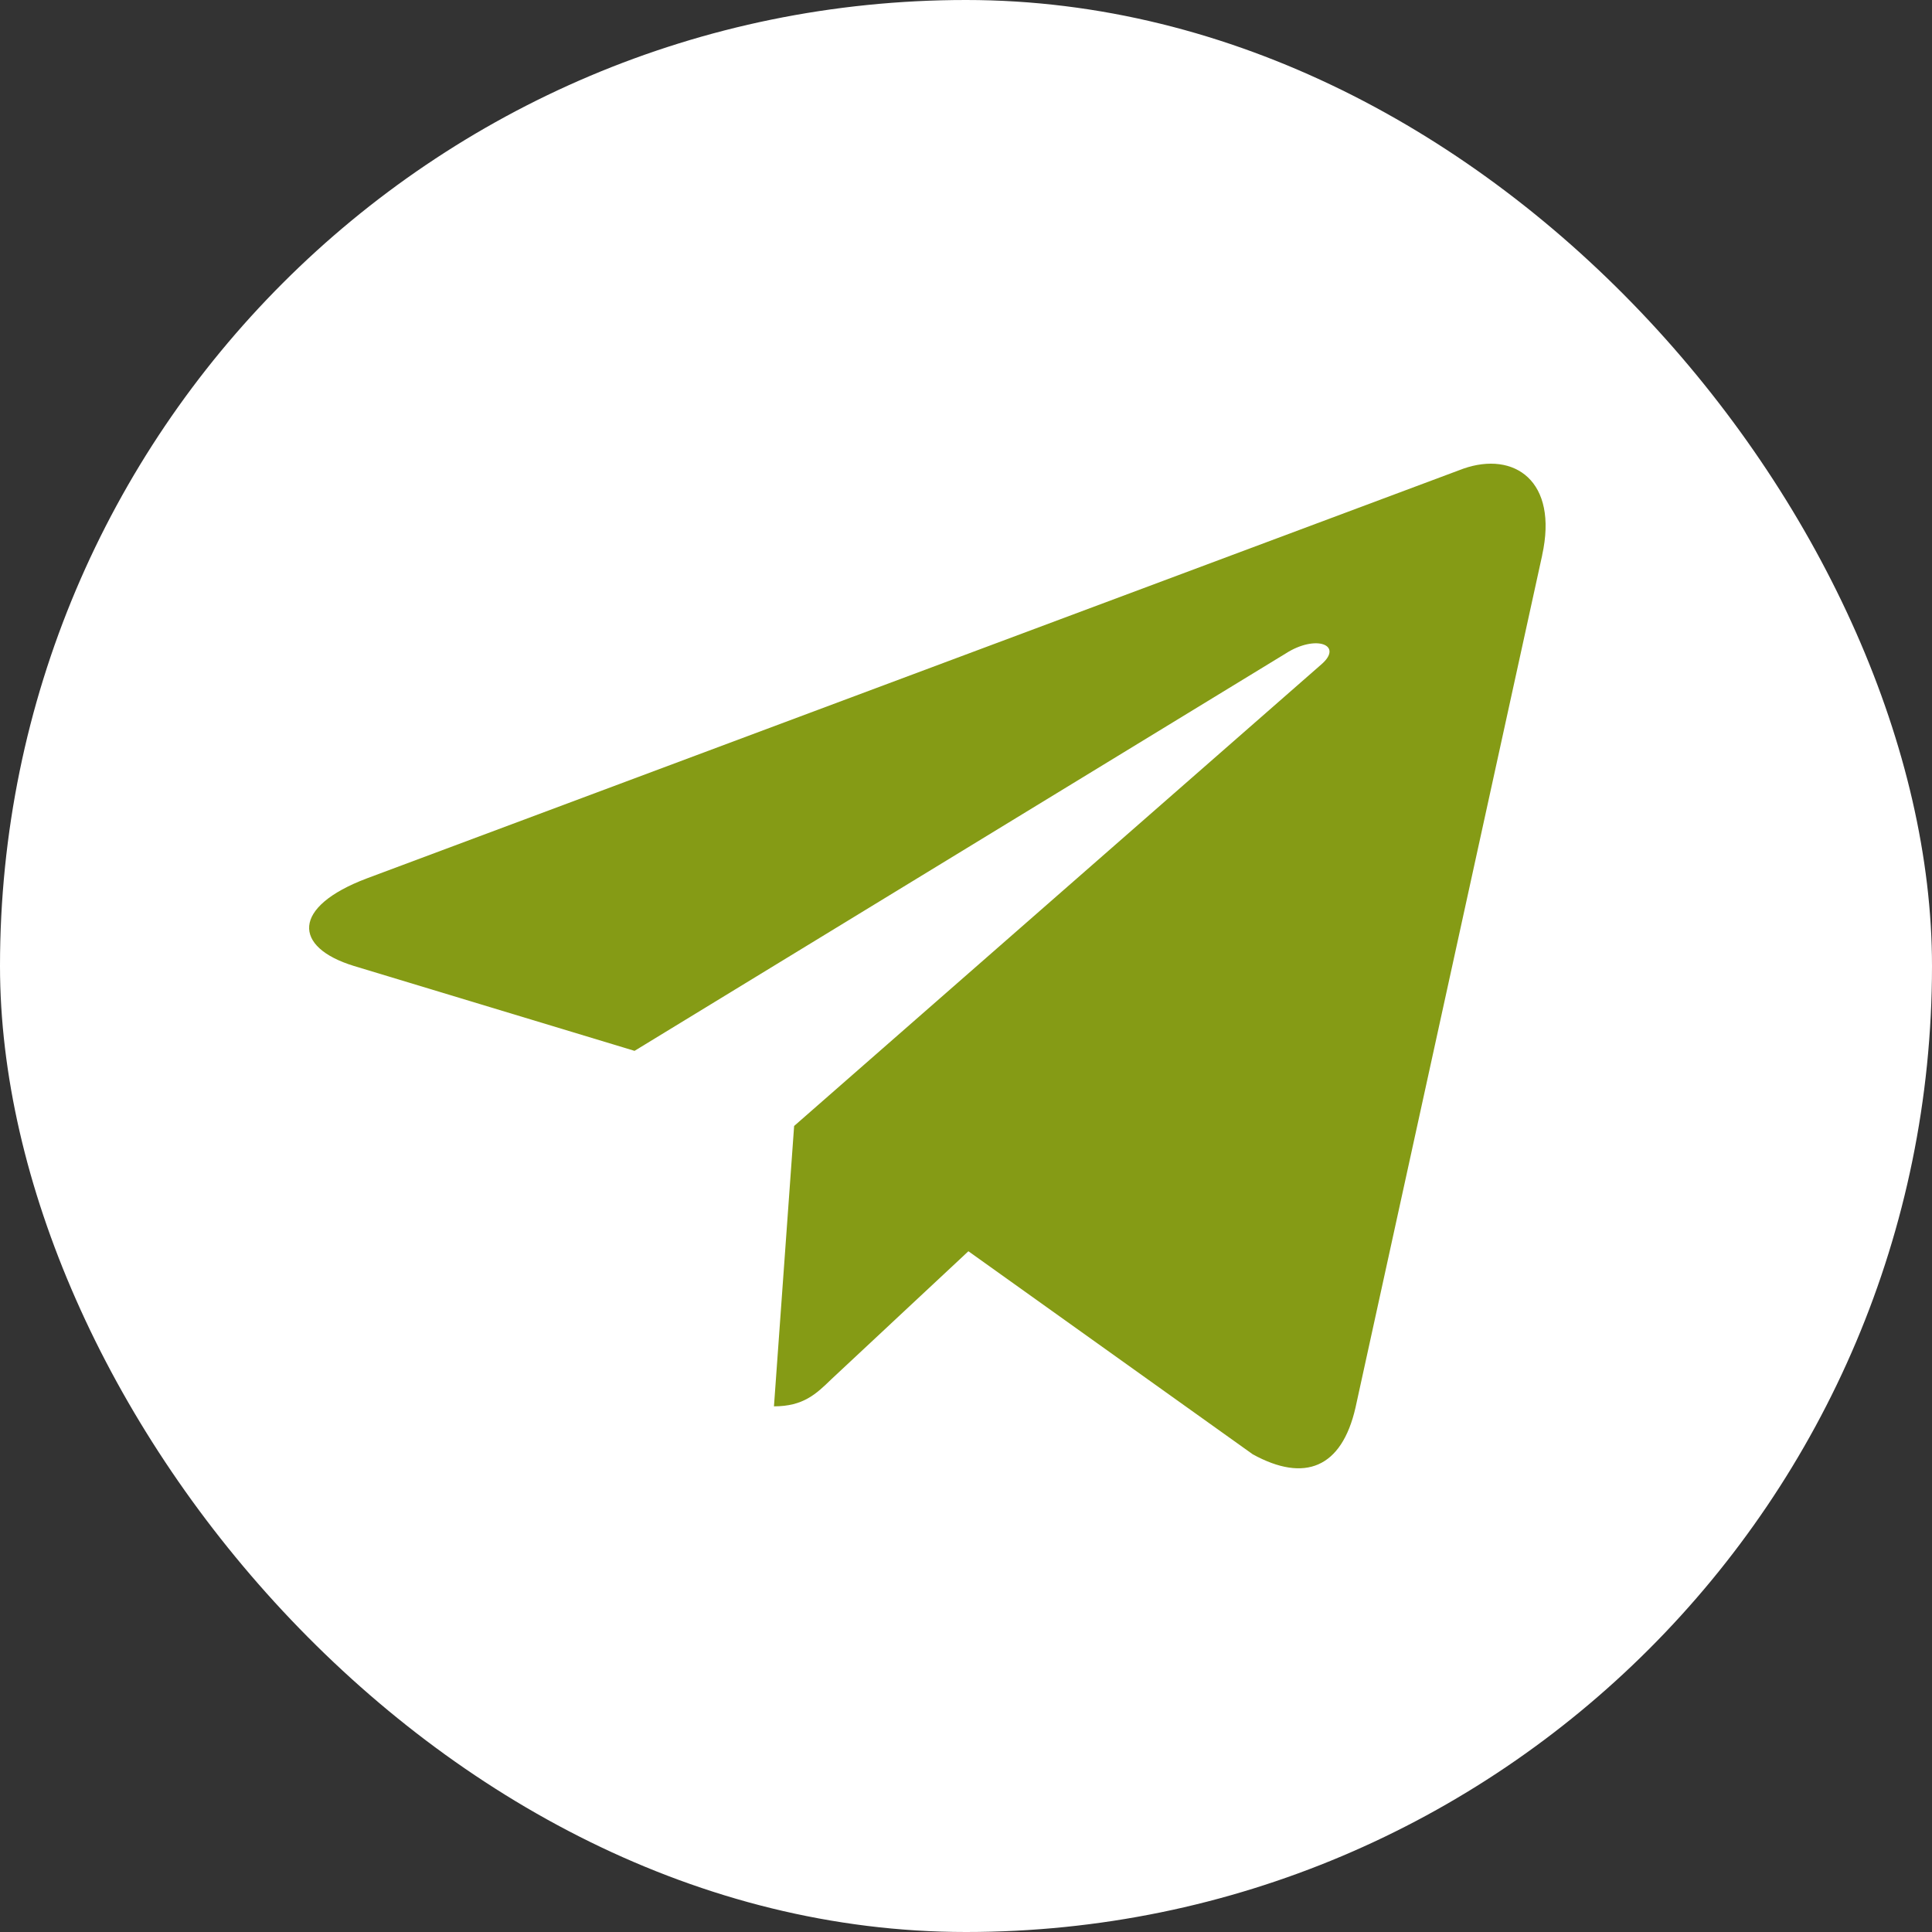 <?xml version="1.0" encoding="UTF-8"?> <svg xmlns="http://www.w3.org/2000/svg" width="25" height="25" viewBox="0 0 25 25" fill="none"><rect x="0" y="0" width="25" height="25" fill="#333333" stroke="none"/> <g clip-path="url(#clip0_301_23)"> <rect width="25" height="25" rx="12.5" fill="white"></rect> <path d="M4.745 11.367L18.934 6.065C19.593 5.834 20.168 6.221 19.955 7.186L19.956 7.184L17.54 18.215C17.361 18.997 16.881 19.187 16.211 18.819L12.531 16.191L10.757 17.848C10.561 18.038 10.395 18.198 10.015 18.198L10.276 14.57L17.095 8.6C17.392 8.347 17.029 8.204 16.637 8.456L8.211 13.598L4.578 12.499C3.79 12.257 3.772 11.735 4.745 11.367Z" fill="#859B15"></path> </g> <defs> <clipPath id="clip0_301_23"> <rect width="25" height="25" rx="12.5" fill="white"></rect> </clipPath> </defs> </svg> 